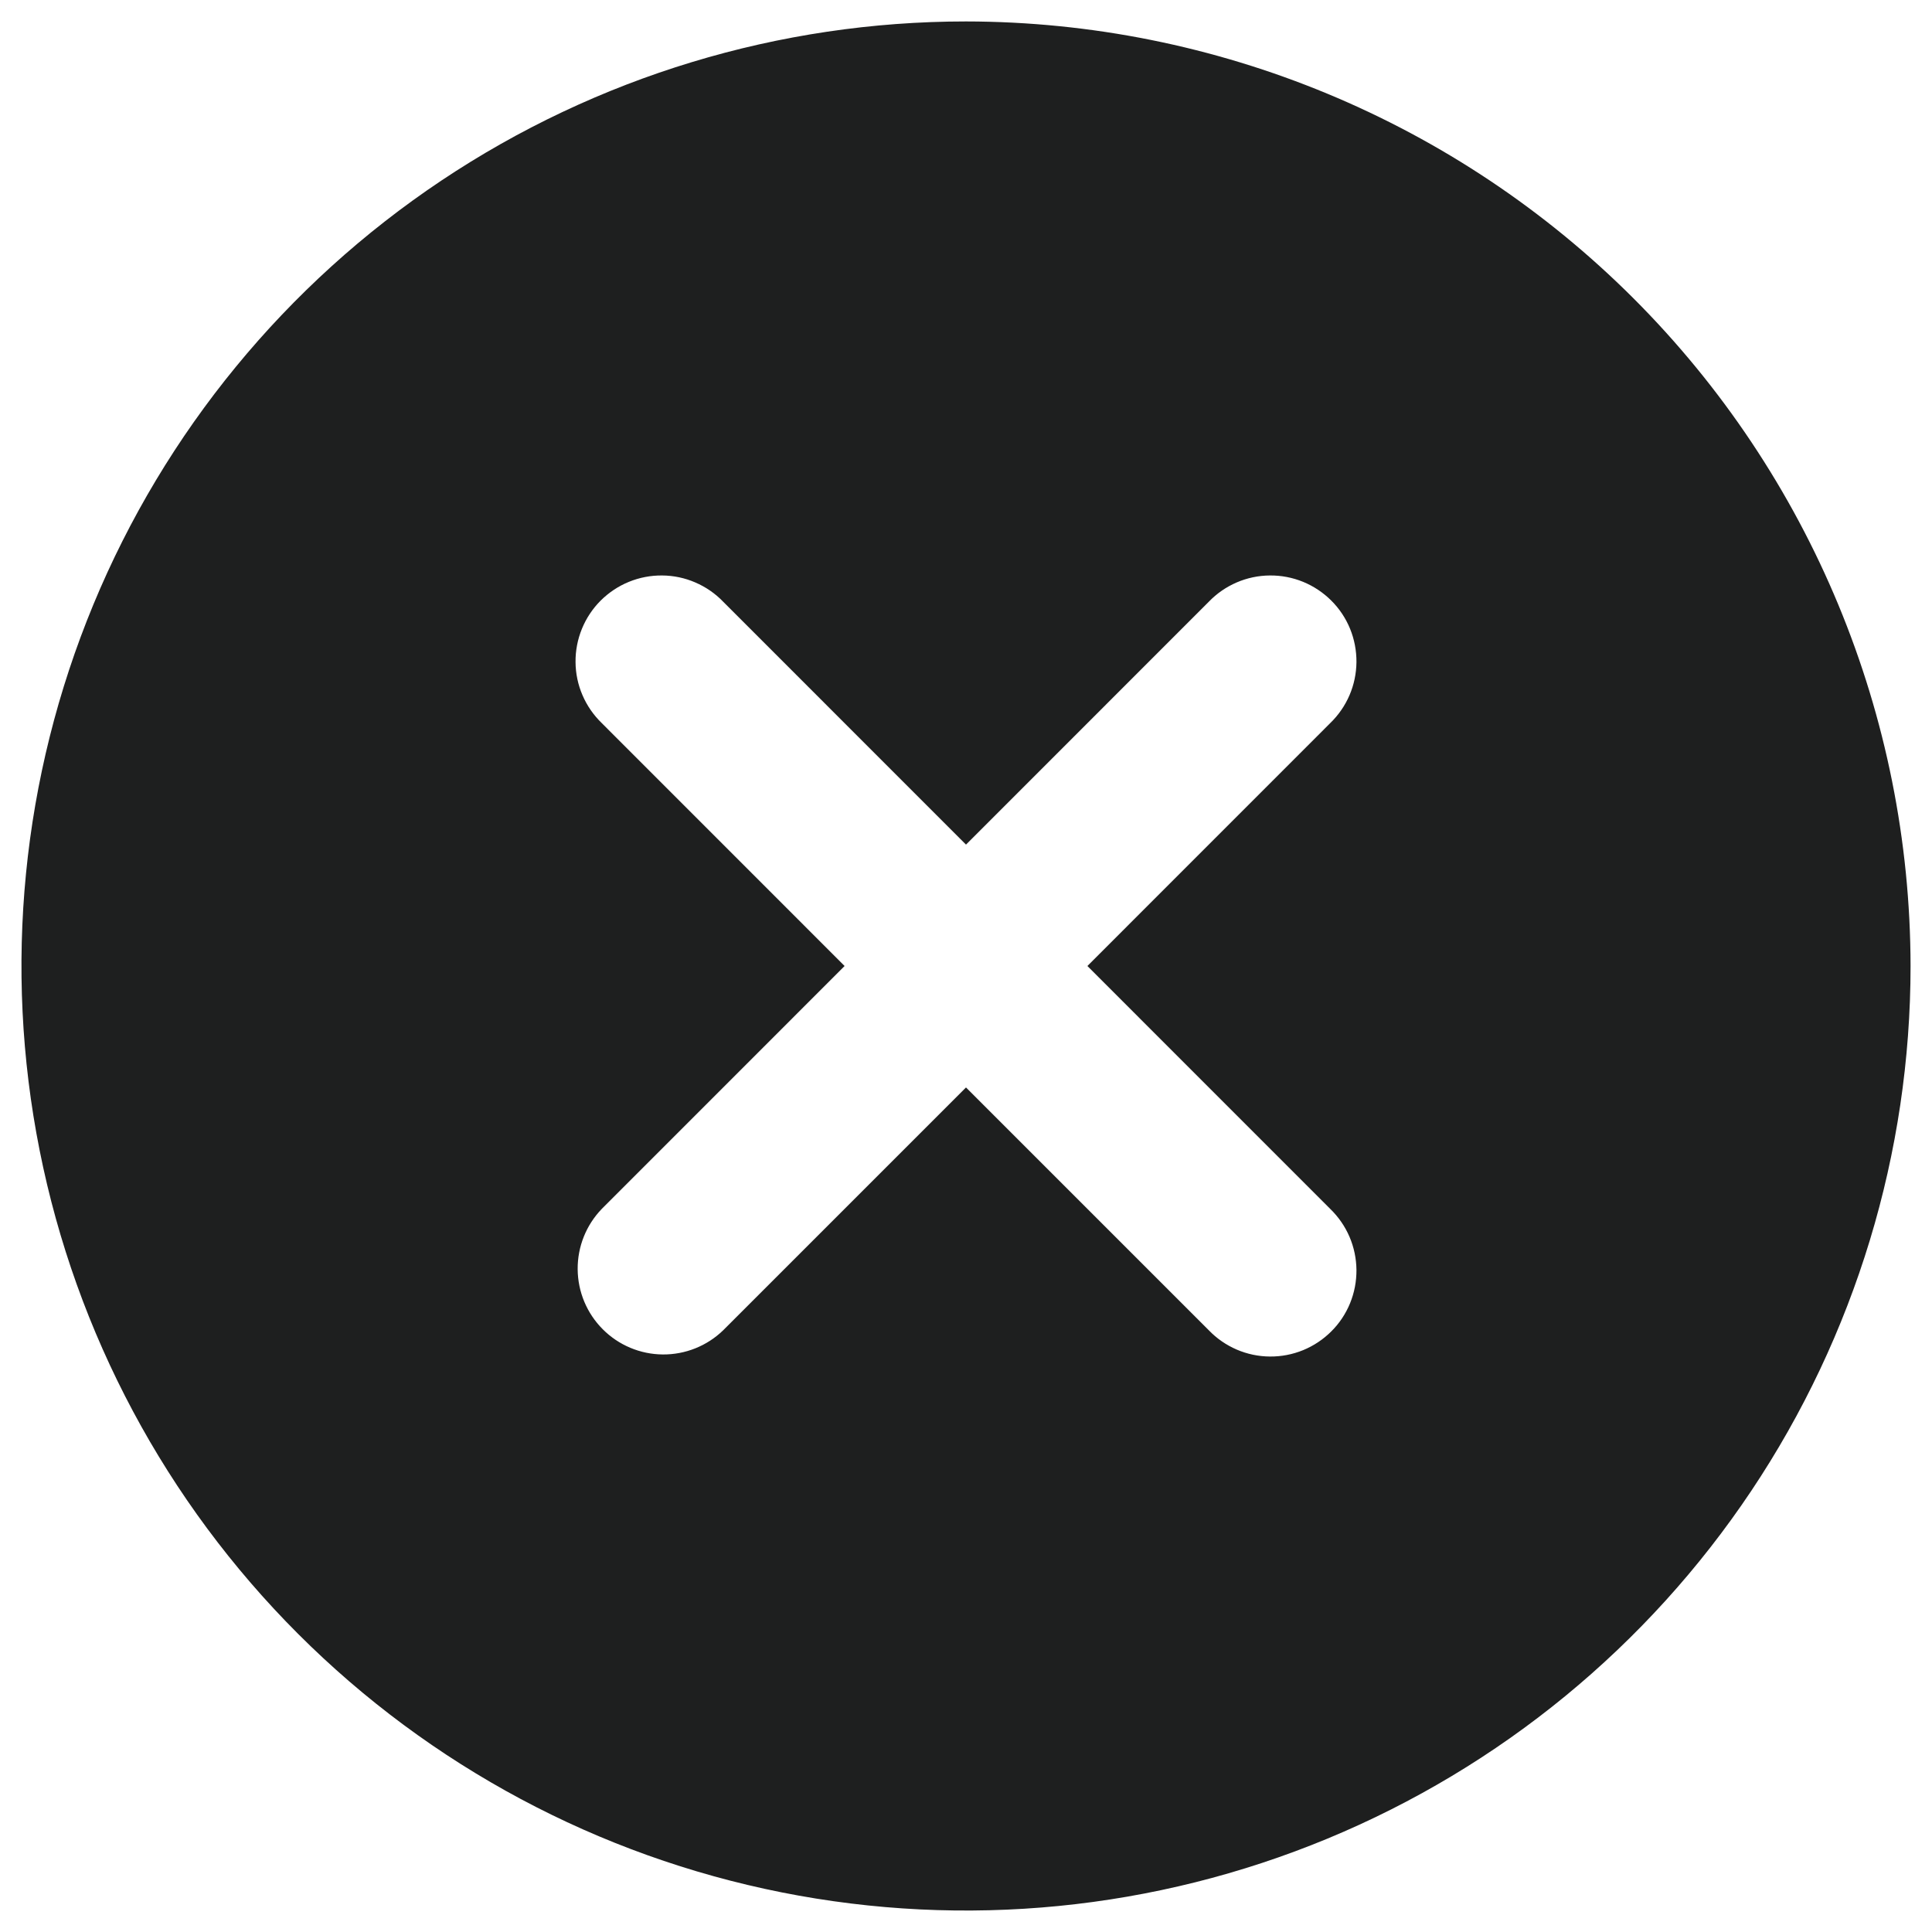 <svg width="30" height="30" viewBox="0 0 30 30" fill="none" xmlns="http://www.w3.org/2000/svg">
<path d="M15 0.333C12.099 0.333 9.263 1.194 6.852 2.805C4.44 4.417 2.56 6.707 1.45 9.387C0.34 12.068 0.049 15.016 0.615 17.861C1.181 20.707 2.578 23.32 4.629 25.371C6.68 27.422 9.294 28.819 12.139 29.385C14.984 29.951 17.933 29.66 20.613 28.55C23.293 27.44 25.583 25.561 27.195 23.148C28.806 20.737 29.667 17.901 29.667 15C29.662 11.112 28.115 7.384 25.366 4.634C22.616 1.885 18.888 0.338 15 0.333ZM20.656 18.772C20.783 18.895 20.885 19.042 20.955 19.205C21.025 19.368 21.061 19.543 21.063 19.72C21.064 19.897 21.031 20.072 20.964 20.236C20.897 20.4 20.798 20.549 20.672 20.674C20.547 20.799 20.398 20.898 20.235 20.965C20.071 21.032 19.895 21.066 19.718 21.064C19.541 21.063 19.366 21.026 19.203 20.956C19.041 20.886 18.894 20.785 18.771 20.657L15 16.886L11.229 20.657C10.978 20.9 10.641 21.035 10.291 21.032C9.942 21.029 9.607 20.889 9.36 20.641C9.113 20.394 8.973 20.06 8.97 19.71C8.967 19.36 9.101 19.024 9.344 18.772L13.115 15L9.344 11.228C9.217 11.105 9.115 10.958 9.045 10.795C8.975 10.633 8.938 10.458 8.937 10.281C8.935 10.104 8.969 9.928 9.036 9.764C9.103 9.6 9.202 9.451 9.327 9.326C9.453 9.201 9.601 9.102 9.765 9.035C9.929 8.968 10.105 8.934 10.282 8.936C10.459 8.937 10.634 8.974 10.796 9.044C10.959 9.114 11.106 9.215 11.229 9.343L15 13.115L18.771 9.343C18.894 9.215 19.041 9.114 19.203 9.044C19.366 8.974 19.541 8.937 19.718 8.936C19.895 8.934 20.071 8.968 20.235 9.035C20.398 9.102 20.547 9.201 20.672 9.326C20.798 9.451 20.897 9.6 20.964 9.764C21.031 9.928 21.064 10.104 21.063 10.281C21.061 10.458 21.025 10.633 20.955 10.795C20.885 10.958 20.783 11.105 20.656 11.228L16.885 15L20.656 18.772Z" fill="#1E1F1F"/>
</svg>
